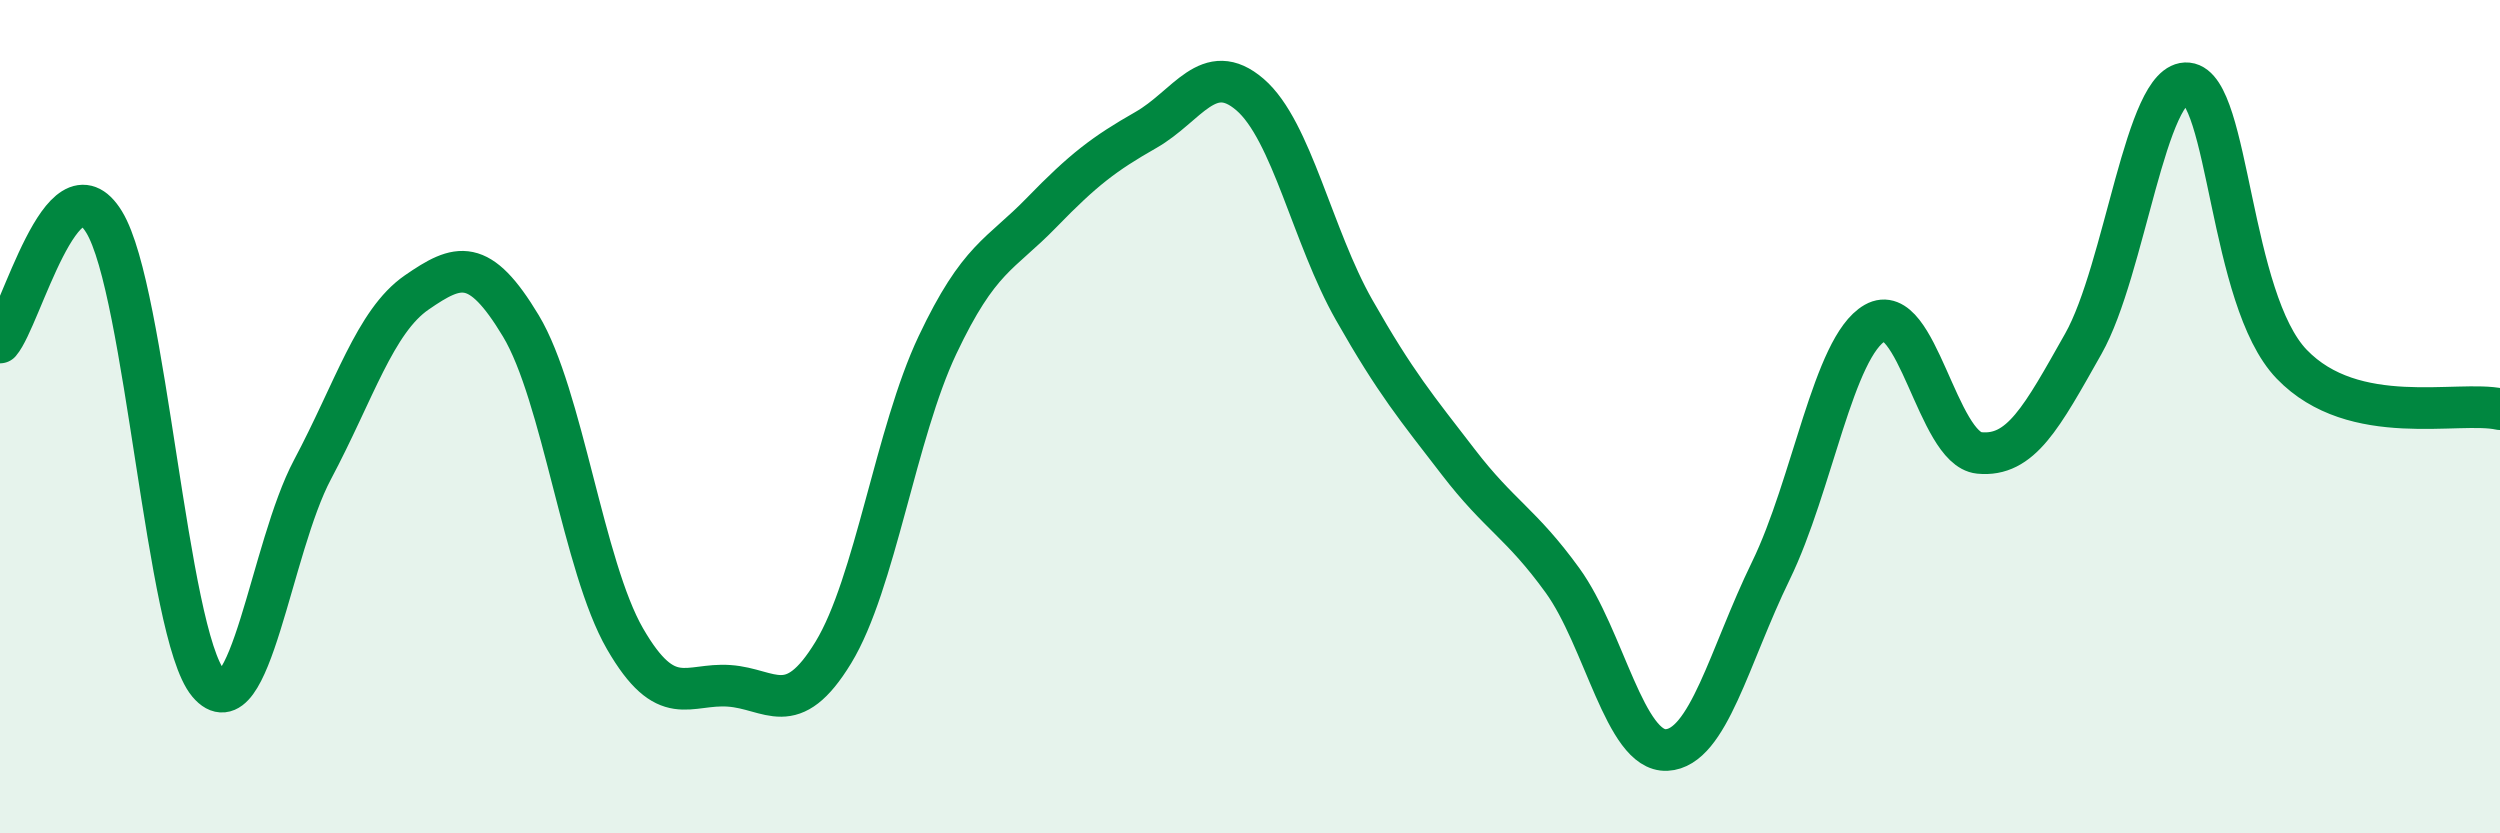 
    <svg width="60" height="20" viewBox="0 0 60 20" xmlns="http://www.w3.org/2000/svg">
      <path
        d="M 0,8.22 C 0.5,7.64 1.5,3.69 2.5,5.33 C 3.5,6.97 4,15.21 5,16.4 C 6,17.59 6.5,13.15 7.5,11.27 C 8.5,9.39 9,7.71 10,7.02 C 11,6.33 11.5,6.16 12.5,7.82 C 13.5,9.48 14,13.6 15,15.33 C 16,17.06 16.5,16.39 17.5,16.46 C 18.5,16.53 19,17.3 20,15.66 C 21,14.02 21.5,10.39 22.5,8.28 C 23.5,6.17 24,6.13 25,5.1 C 26,4.07 26.5,3.69 27.5,3.12 C 28.5,2.55 29,1.41 30,2.27 C 31,3.13 31.5,5.68 32.5,7.44 C 33.5,9.2 34,9.79 35,11.09 C 36,12.39 36.5,12.55 37.5,13.93 C 38.5,15.31 39,18.05 40,18 C 41,17.95 41.5,15.75 42.5,13.7 C 43.5,11.65 44,8.32 45,7.75 C 46,7.18 46.5,10.77 47.5,10.87 C 48.5,10.97 49,10.02 50,8.25 C 51,6.48 51.5,1.9 52.5,2 C 53.5,2.1 53.5,7.18 55,8.74 C 56.5,10.3 59,9.6 60,9.82L60 20L0 20Z"
        fill="#008740"
        opacity="0.1"
        stroke-linecap="round"
        stroke-linejoin="round"
      />
      <path
        d="M 0,8.22 C 0.5,7.64 1.5,3.69 2.5,5.33 C 3.5,6.97 4,15.21 5,16.4 C 6,17.59 6.5,13.15 7.5,11.27 C 8.5,9.39 9,7.71 10,7.02 C 11,6.33 11.5,6.16 12.5,7.82 C 13.5,9.48 14,13.6 15,15.33 C 16,17.06 16.5,16.39 17.5,16.46 C 18.5,16.53 19,17.3 20,15.66 C 21,14.02 21.5,10.39 22.5,8.28 C 23.5,6.17 24,6.13 25,5.1 C 26,4.07 26.5,3.69 27.5,3.12 C 28.5,2.55 29,1.41 30,2.27 C 31,3.13 31.5,5.68 32.5,7.44 C 33.5,9.2 34,9.79 35,11.09 C 36,12.39 36.5,12.55 37.5,13.93 C 38.5,15.31 39,18.05 40,18 C 41,17.95 41.5,15.75 42.5,13.7 C 43.5,11.65 44,8.32 45,7.75 C 46,7.18 46.5,10.77 47.5,10.87 C 48.5,10.97 49,10.02 50,8.25 C 51,6.48 51.5,1.9 52.5,2 C 53.5,2.1 53.5,7.18 55,8.74 C 56.5,10.3 59,9.6 60,9.82"
        stroke="#008740"
        stroke-width="1"
        fill="none"
        stroke-linecap="round"
        stroke-linejoin="round"
      />
    </svg>
  
